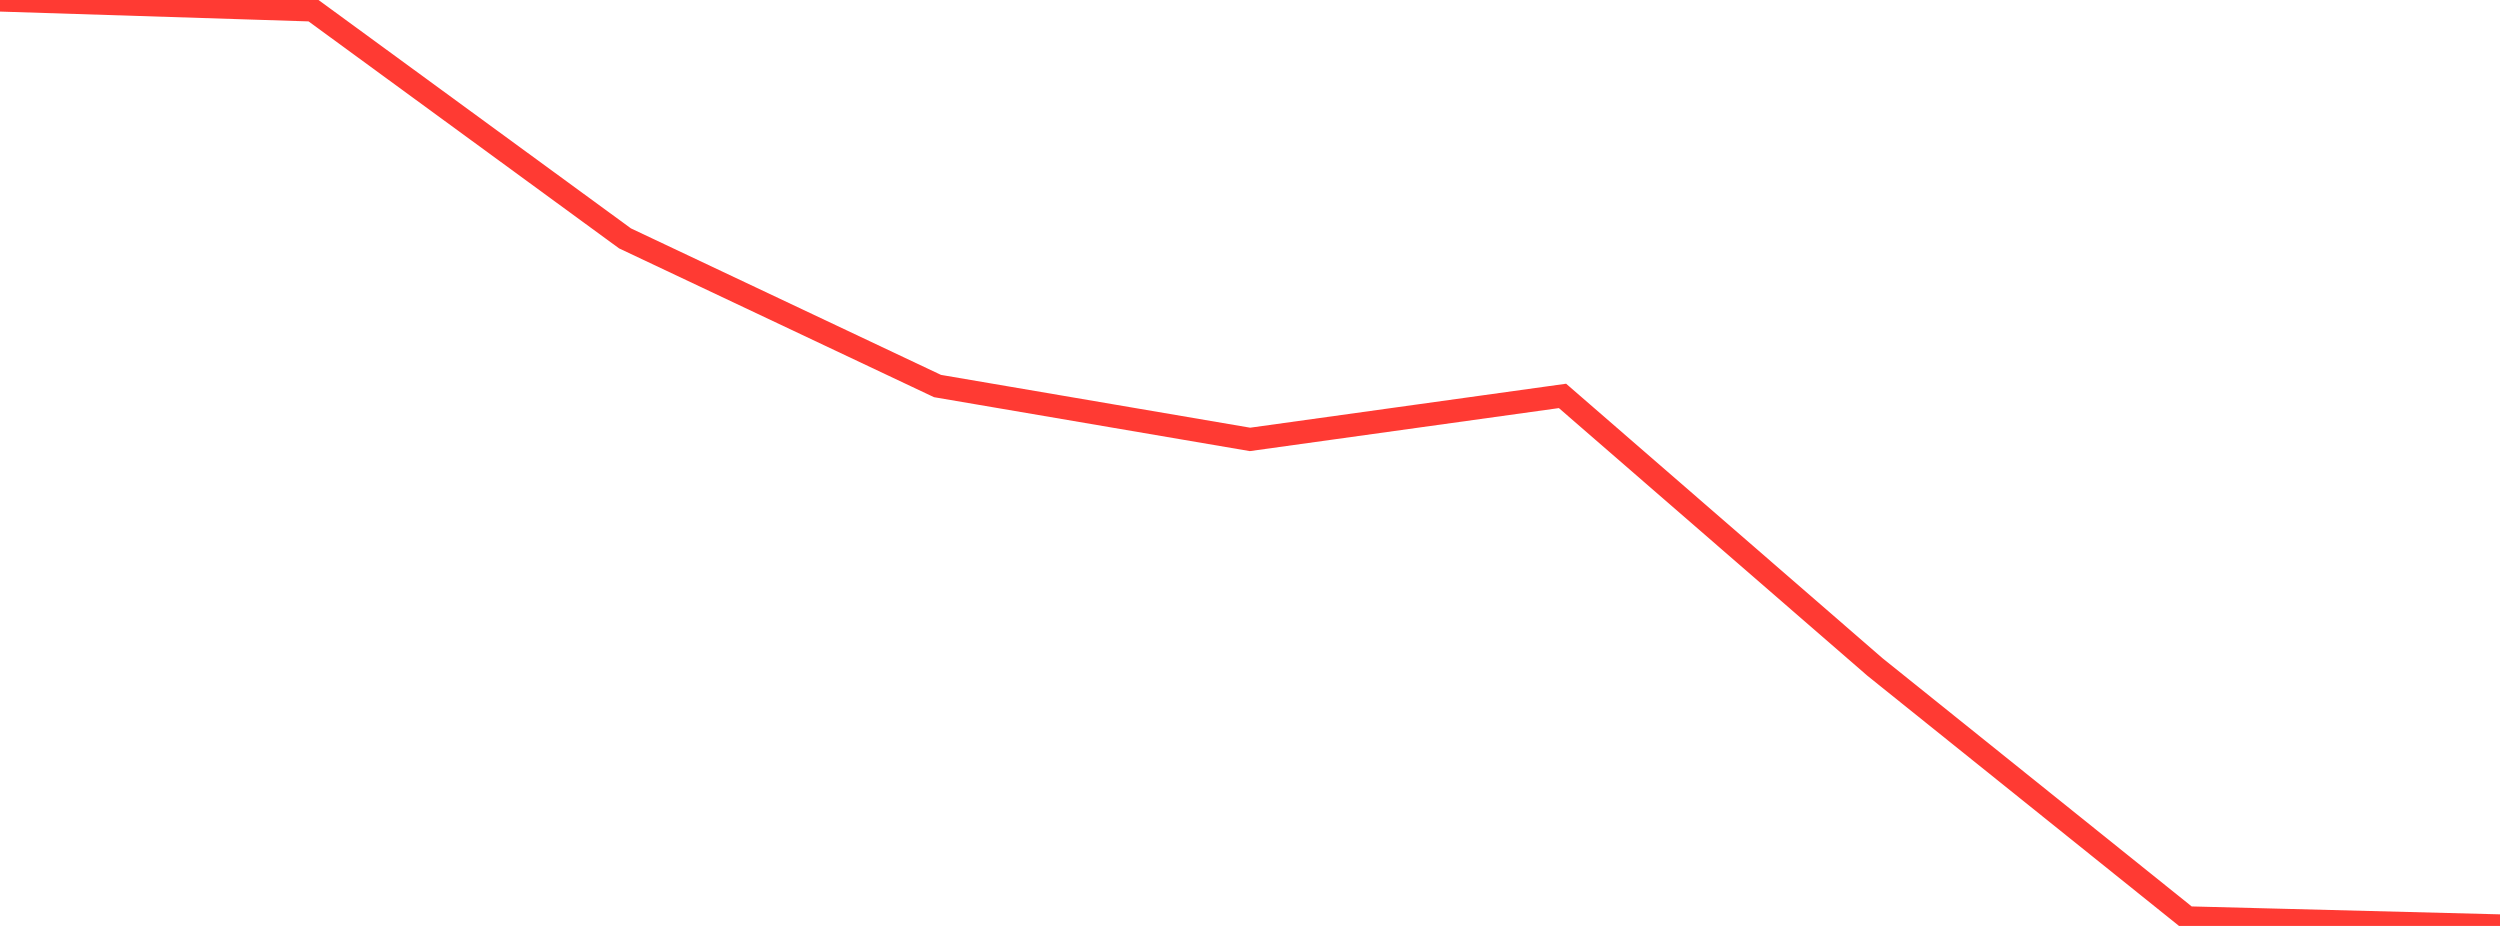 <?xml version="1.0" standalone="no"?>
<!DOCTYPE svg PUBLIC "-//W3C//DTD SVG 1.1//EN" "http://www.w3.org/Graphics/SVG/1.1/DTD/svg11.dtd">

<svg width="135" height="50" viewBox="0 0 135 50" preserveAspectRatio="none" 
  xmlns="http://www.w3.org/2000/svg"
  xmlns:xlink="http://www.w3.org/1999/xlink">


<polyline points="0.0, 0.0 16.875, 0.537 33.75, 12.872 50.625, 20.846 67.5, 23.728 84.375, 21.379 101.25, 36.019 118.125, 49.567 135.0, 50.0" fill="none" stroke="#ff3a33" stroke-width="1.25"/>

</svg>